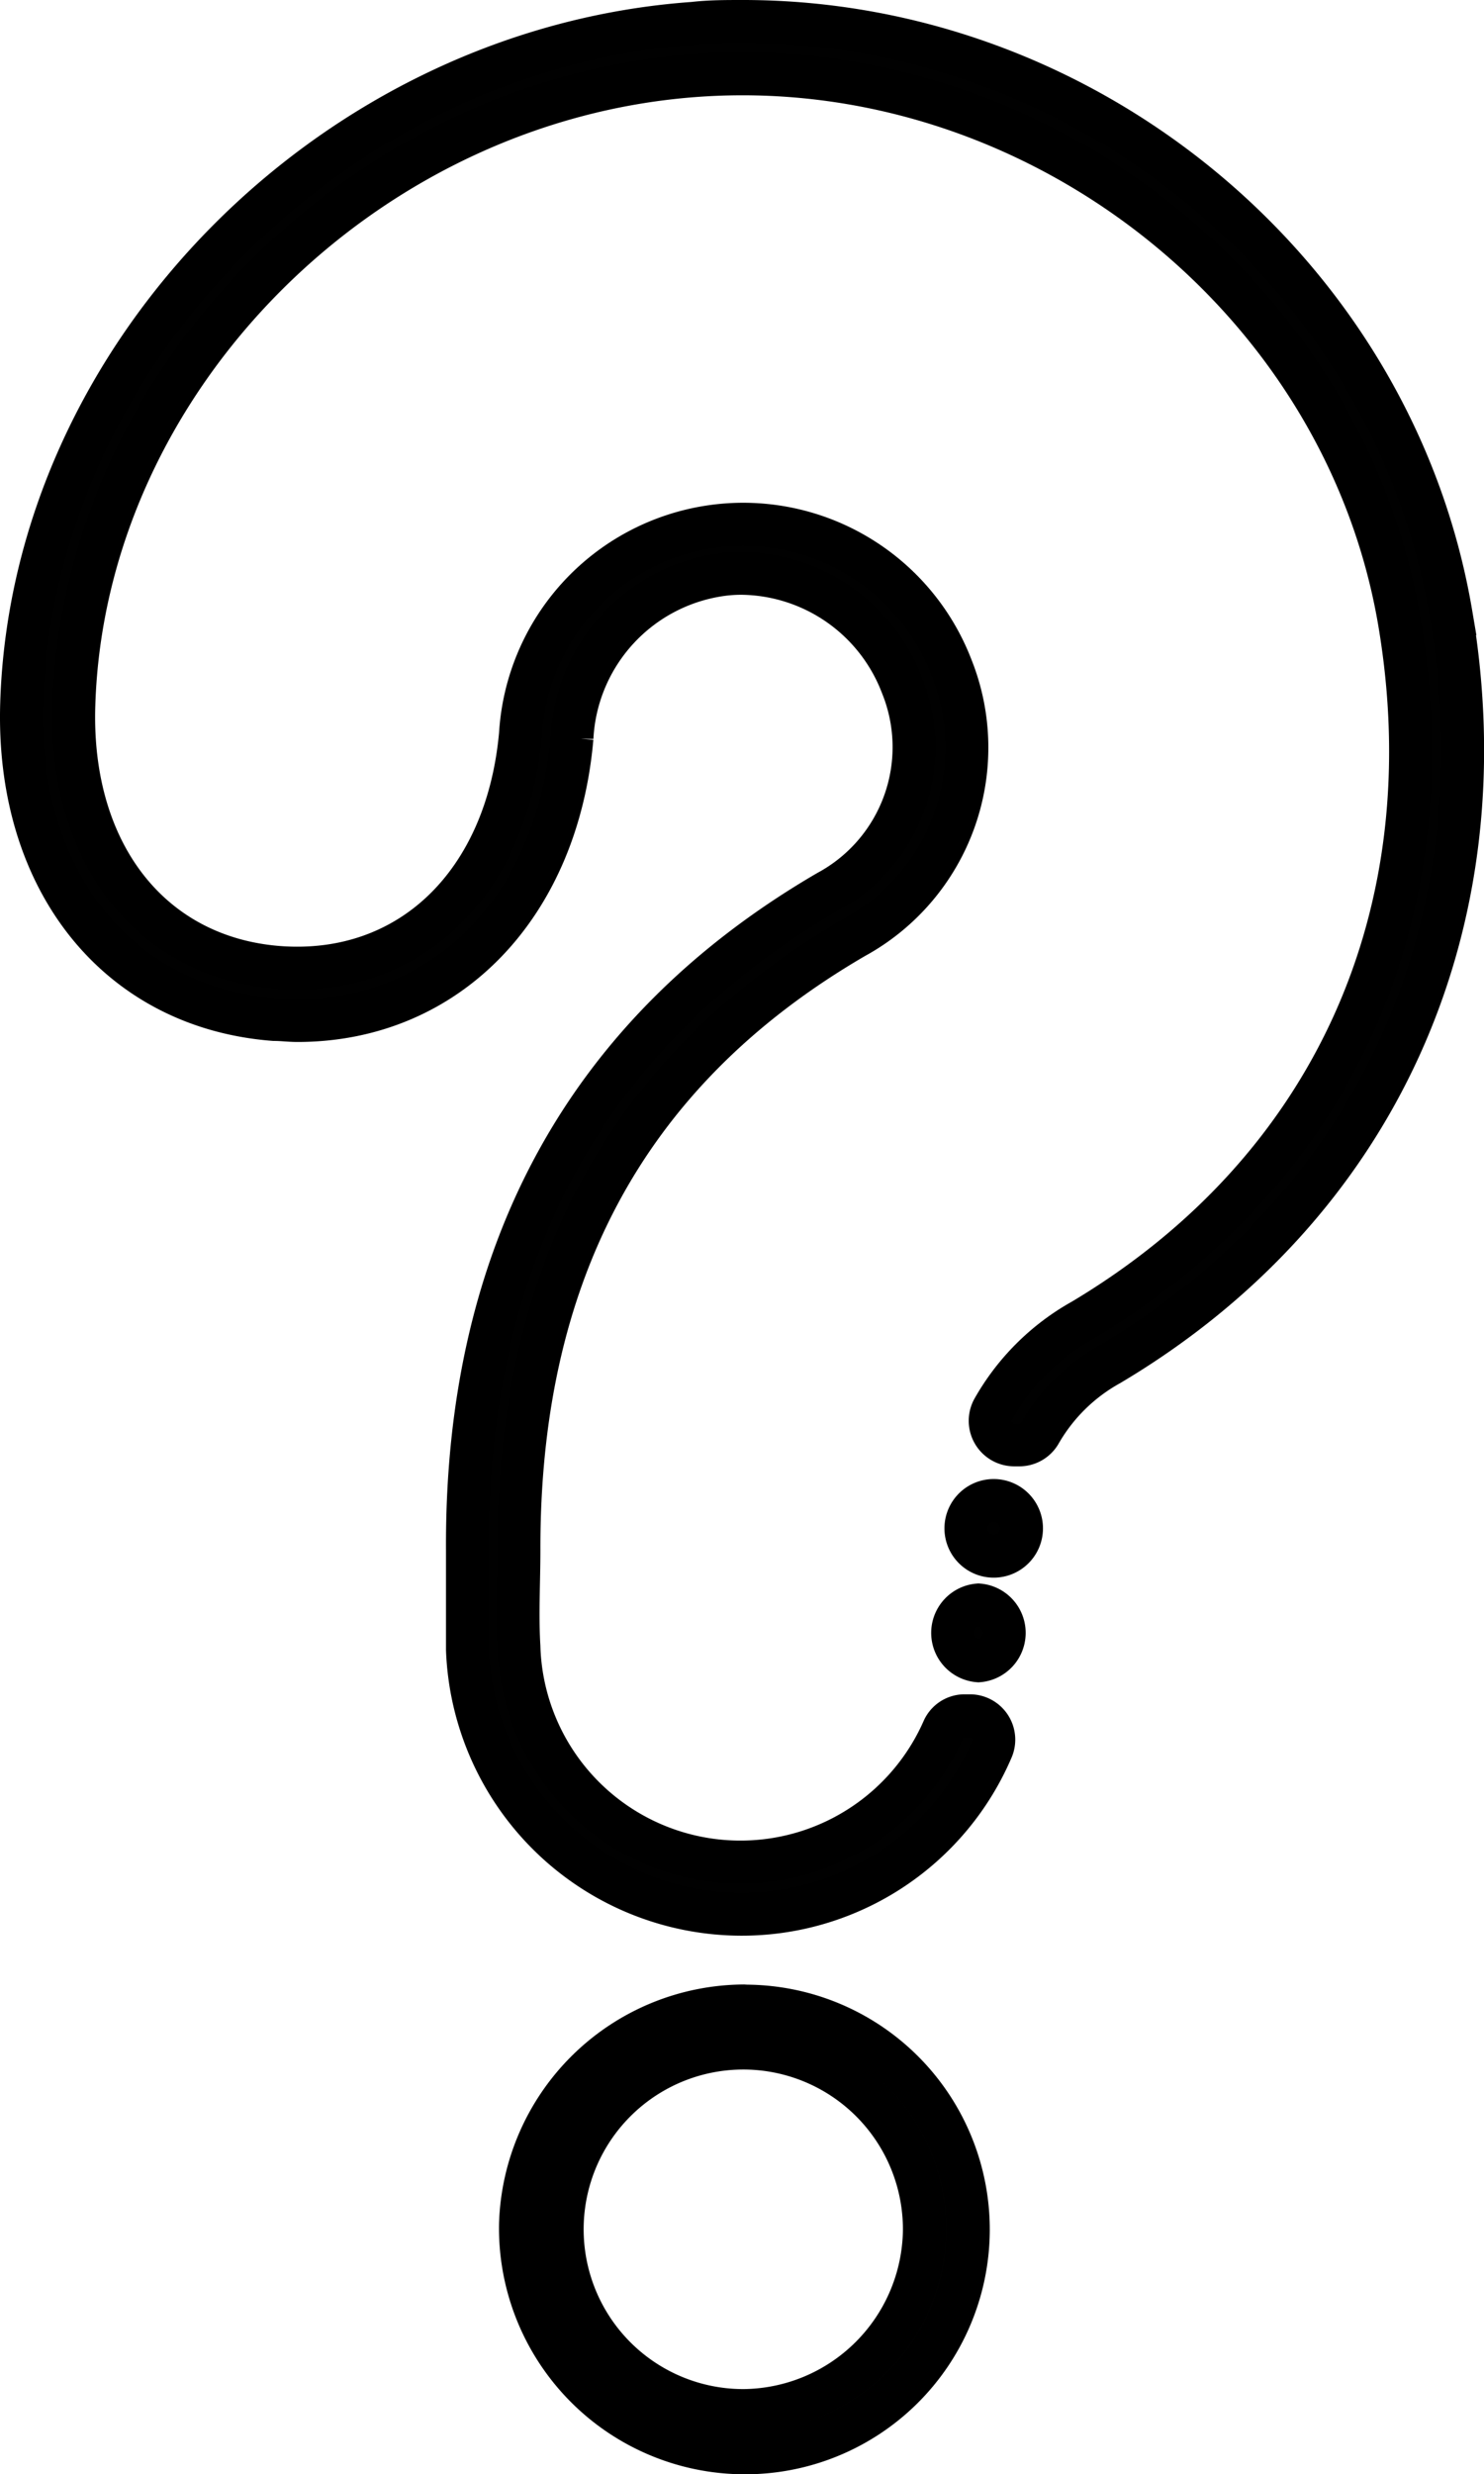 <?xml version="1.0" encoding="UTF-8" standalone="no"?>
<svg
   id="Layer_1"
   data-name="Layer 1"
   viewBox="0 0 86.457 144.02"
   version="1.1"
   sodipodi:docname="choice.svg"
   width="86.457"
   height="144.02"
   inkscape:version="1.1.2 (b8e25be833, 2022-02-05)"
   xmlns:inkscape="http://www.inkscape.org/namespaces/inkscape"
   xmlns:sodipodi="http://sodipodi.sourceforge.net/DTD/sodipodi-0.dtd"
   xmlns="http://www.w3.org/2000/svg"
   xmlns:svg="http://www.w3.org/2000/svg"
   xmlns:rdf="http://www.w3.org/1999/02/22-rdf-syntax-ns#"
   xmlns:cc="http://creativecommons.org/ns#"
   xmlns:dc="http://purl.org/dc/elements/1.1/">
  <sodipodi:namedview
     id="namedview17"
     pagecolor="#ffffff"
     bordercolor="#666666"
     borderopacity="1.0"
     inkscape:pageshadow="2"
     inkscape:pageopacity="0.0"
     inkscape:pagecheckerboard="0"
     showgrid="false"
     inkscape:zoom="4.6083208"
     inkscape:cx="43.182757"
     inkscape:cy="72.043595"
     inkscape:window-width="1920"
     inkscape:window-height="1009"
     inkscape:window-x="1912"
     inkscape:window-y="-8"
     inkscape:window-maximized="1"
     inkscape:current-layer="Layer_1" />
  <defs
     id="defs4">
    <style
       id="style2">.cls-1{fill:#c2e1f1;}.cls-2{fill:#010101;stroke:#000;stroke-miterlimit:10;stroke-width:2.5px;}</style>
  </defs>
  <title
     id="title6">Moodle - ícones</title>
  <path
     class="cls-2"
     d="m 43.503,116.77 a 13,13 0 0 1 -0.18,26 v 0 a 13.08,13.08 0 0 1 -13,-13.31 13.09,13.09 0 0 1 13,-12.7 z m 10.35,13.08 a 10.55,10.55 0 1 0 -10.53,10.46 10.63,10.63 0 0 0 10.53,-10.46 z"
     id="path8" />
  <path
     class="cls-2"
     d="m 84.533,35.72 c -3.33,-19.65 -21.06,-34.47 -41.25,-34.47 -1,0 -1.93,0 -2.89,0.11 -20.93,1.49 -38.49,19.23 -39.13,39.56 -0.33,10.32 5.58,17.72 14.71,18.42 0.46,0 0.9,0.06 1.35,0.06 8.71,0 15.14,-6.61 16,-16.45 a 10.11,10.11 0 0 1 8.77,-9.51 8.42,8.42 0 0 1 1.11,-0.07 10.12,10.12 0 0 1 9.35,6.53 9.56,9.56 0 0 1 -4.32,12 c -14,8.15 -21.09,21 -21,38.31 0,0.57 0,1.15 0,1.72 0,1.32 0,2.69 0,4.09 a 16,16 0 0 0 15.94,15.4 v 0 a 15.85,15.85 0 0 0 14.62,-9.63 1.39,1.39 0 0 0 -1.29,-1.92 h -0.33 a 1.36,1.36 0 0 0 -1.23,0.83 12.91,12.91 0 0 1 -24.71,-4.86 c -0.11,-1.87 0,-3.76 0,-5.63 -0.03,-15.49 5.81,-27.67 19.56,-35.66 a 12.58,12.58 0 0 0 5.64,-15.7 13,13 0 0 0 -25.11,3.87 c -0.78,8.7 -6.46,14.18 -14.12,13.59 -7.43,-0.59 -12.18,-6.67 -11.9,-15.29 0.59,-18.86 16.83,-35.25 36.31,-36.63 19.48,-1.38 37.68,12.69 40.92,31.83 2.85,16.88 -3.81,31.88 -18.45,40.62 a 13.59,13.59 0 0 0 -5.23,5.2 1.4,1.4 0 0 0 1.23,2.06 h 0.28 a 1.39,1.39 0 0 0 1.22,-0.68 10.55,10.55 0 0 1 4.06,-4 c 15.56,-9.24 22.95,-25.58 19.89,-43.7 z"
     id="path10" />
  <path
     class="cls-2"
     d="m 57.893,87.34 a 1.62,1.62 0 0 0 0,3.24 1.62,1.62 0 0 0 0,-3.24 z"
     id="path12" />
  <path
     class="cls-2"
     d="m 57.003,93.42 a 1.63,1.63 0 0 0 0,3.25 1.63,1.63 0 0 0 0,-3.25 z"
     id="path14" />
</svg>
